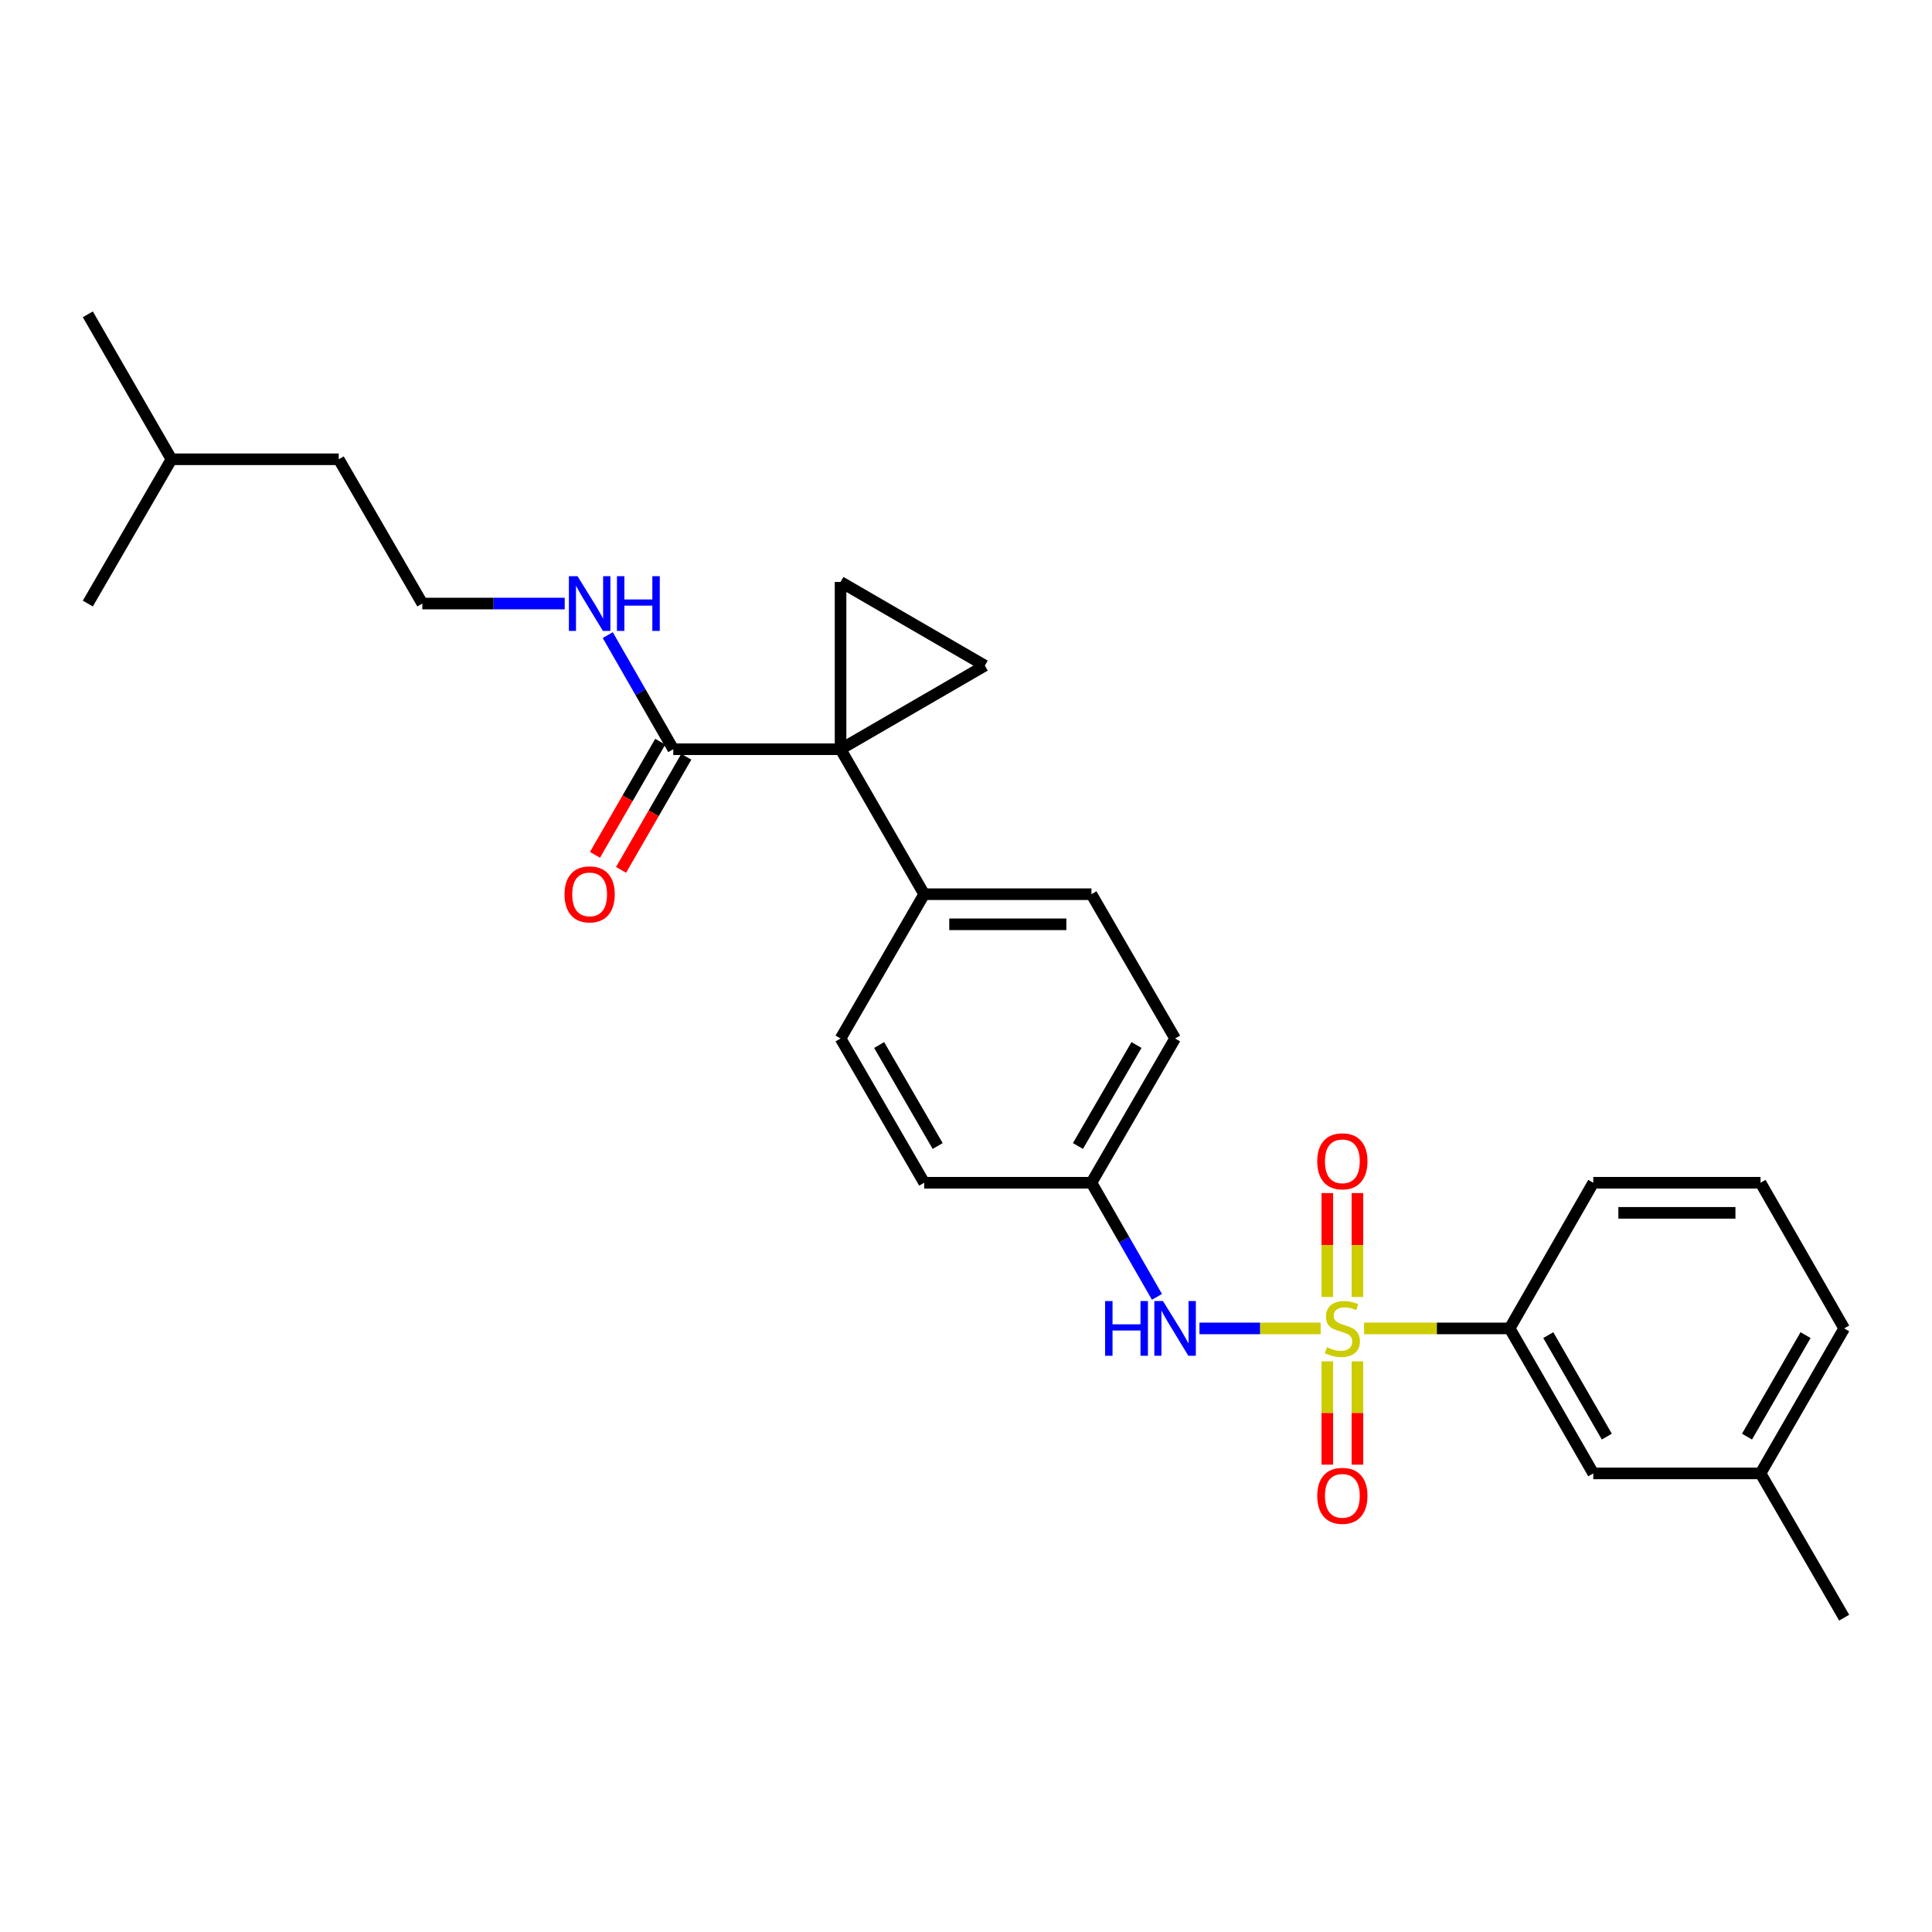 <?xml version='1.0' encoding='iso-8859-1'?>
<svg version='1.1' baseProfile='full'
              xmlns='http://www.w3.org/2000/svg'
                      xmlns:rdkit='http://www.rdkit.org/xml'
                      xmlns:xlink='http://www.w3.org/1999/xlink'
                  xml:space='preserve'
width='1000px' height='1000px' viewBox='0 0 1000 1000'>
<!-- END OF HEADER -->
<rect style='opacity:1.0;fill:#FFFFFF;stroke:none' width='1000' height='1000' x='0' y='0'> </rect>
<path class='bond-4' d='M 683.561,687.586 L 652.203,687.586' style='fill:none;fill-rule:evenodd;stroke:#CCCC00;stroke-width:6px;stroke-linecap:butt;stroke-linejoin:miter;stroke-opacity:1' />
<path class='bond-4' d='M 652.203,687.586 L 620.846,687.586' style='fill:none;fill-rule:evenodd;stroke:#0000FF;stroke-width:6px;stroke-linecap:butt;stroke-linejoin:miter;stroke-opacity:1' />
<path class='bond-5' d='M 706.05,687.586 L 743.723,687.586' style='fill:none;fill-rule:evenodd;stroke:#CCCC00;stroke-width:6px;stroke-linecap:butt;stroke-linejoin:miter;stroke-opacity:1' />
<path class='bond-5' d='M 743.723,687.586 L 781.397,687.586' style='fill:none;fill-rule:evenodd;stroke:#000000;stroke-width:6px;stroke-linecap:butt;stroke-linejoin:miter;stroke-opacity:1' />
<path class='bond-7' d='M 702.595,671.302 L 702.595,644.416' style='fill:none;fill-rule:evenodd;stroke:#CCCC00;stroke-width:6px;stroke-linecap:butt;stroke-linejoin:miter;stroke-opacity:1' />
<path class='bond-7' d='M 702.595,644.416 L 702.595,617.529' style='fill:none;fill-rule:evenodd;stroke:#FF0000;stroke-width:6px;stroke-linecap:butt;stroke-linejoin:miter;stroke-opacity:1' />
<path class='bond-7' d='M 687.015,671.302 L 687.015,644.416' style='fill:none;fill-rule:evenodd;stroke:#CCCC00;stroke-width:6px;stroke-linecap:butt;stroke-linejoin:miter;stroke-opacity:1' />
<path class='bond-7' d='M 687.015,644.416 L 687.015,617.529' style='fill:none;fill-rule:evenodd;stroke:#FF0000;stroke-width:6px;stroke-linecap:butt;stroke-linejoin:miter;stroke-opacity:1' />
<path class='bond-8' d='M 687.015,704.631 L 687.015,731.367' style='fill:none;fill-rule:evenodd;stroke:#CCCC00;stroke-width:6px;stroke-linecap:butt;stroke-linejoin:miter;stroke-opacity:1' />
<path class='bond-8' d='M 687.015,731.367 L 687.015,758.102' style='fill:none;fill-rule:evenodd;stroke:#FF0000;stroke-width:6px;stroke-linecap:butt;stroke-linejoin:miter;stroke-opacity:1' />
<path class='bond-8' d='M 702.595,704.631 L 702.595,731.367' style='fill:none;fill-rule:evenodd;stroke:#CCCC00;stroke-width:6px;stroke-linecap:butt;stroke-linejoin:miter;stroke-opacity:1' />
<path class='bond-8' d='M 702.595,731.367 L 702.595,758.102' style='fill:none;fill-rule:evenodd;stroke:#FF0000;stroke-width:6px;stroke-linecap:butt;stroke-linejoin:miter;stroke-opacity:1' />
<path class='bond-0' d='M 435.074,387.796 L 478.352,462.841' style='fill:none;fill-rule:evenodd;stroke:#000000;stroke-width:6px;stroke-linecap:butt;stroke-linejoin:miter;stroke-opacity:1' />
<path class='bond-1' d='M 435.074,387.796 L 509.746,344.518' style='fill:none;fill-rule:evenodd;stroke:#000000;stroke-width:6px;stroke-linecap:butt;stroke-linejoin:miter;stroke-opacity:1' />
<path class='bond-2' d='M 435.074,387.796 L 435.074,301.222' style='fill:none;fill-rule:evenodd;stroke:#000000;stroke-width:6px;stroke-linecap:butt;stroke-linejoin:miter;stroke-opacity:1' />
<path class='bond-3' d='M 435.074,387.796 L 348.482,387.796' style='fill:none;fill-rule:evenodd;stroke:#000000;stroke-width:6px;stroke-linecap:butt;stroke-linejoin:miter;stroke-opacity:1' />
<path class='bond-29' d='M 509.746,344.518 L 435.074,301.222' style='fill:none;fill-rule:evenodd;stroke:#000000;stroke-width:6px;stroke-linecap:butt;stroke-linejoin:miter;stroke-opacity:1' />
<path class='bond-10' d='M 341.734,383.904 L 324.845,413.183' style='fill:none;fill-rule:evenodd;stroke:#000000;stroke-width:6px;stroke-linecap:butt;stroke-linejoin:miter;stroke-opacity:1' />
<path class='bond-10' d='M 324.845,413.183 L 307.956,442.463' style='fill:none;fill-rule:evenodd;stroke:#FF0000;stroke-width:6px;stroke-linecap:butt;stroke-linejoin:miter;stroke-opacity:1' />
<path class='bond-10' d='M 355.23,391.689 L 338.341,420.968' style='fill:none;fill-rule:evenodd;stroke:#000000;stroke-width:6px;stroke-linecap:butt;stroke-linejoin:miter;stroke-opacity:1' />
<path class='bond-10' d='M 338.341,420.968 L 321.452,450.248' style='fill:none;fill-rule:evenodd;stroke:#FF0000;stroke-width:6px;stroke-linecap:butt;stroke-linejoin:miter;stroke-opacity:1' />
<path class='bond-11' d='M 348.482,387.796 L 331.527,358.263' style='fill:none;fill-rule:evenodd;stroke:#000000;stroke-width:6px;stroke-linecap:butt;stroke-linejoin:miter;stroke-opacity:1' />
<path class='bond-11' d='M 331.527,358.263 L 314.572,328.73' style='fill:none;fill-rule:evenodd;stroke:#0000FF;stroke-width:6px;stroke-linecap:butt;stroke-linejoin:miter;stroke-opacity:1' />
<path class='bond-12' d='M 598.843,671.253 L 581.885,641.72' style='fill:none;fill-rule:evenodd;stroke:#0000FF;stroke-width:6px;stroke-linecap:butt;stroke-linejoin:miter;stroke-opacity:1' />
<path class='bond-12' d='M 581.885,641.72 L 564.926,612.187' style='fill:none;fill-rule:evenodd;stroke:#000000;stroke-width:6px;stroke-linecap:butt;stroke-linejoin:miter;stroke-opacity:1' />
<path class='bond-9' d='M 781.397,687.586 L 824.675,762.631' style='fill:none;fill-rule:evenodd;stroke:#000000;stroke-width:6px;stroke-linecap:butt;stroke-linejoin:miter;stroke-opacity:1' />
<path class='bond-9' d='M 801.385,691.06 L 831.68,743.591' style='fill:none;fill-rule:evenodd;stroke:#000000;stroke-width:6px;stroke-linecap:butt;stroke-linejoin:miter;stroke-opacity:1' />
<path class='bond-19' d='M 781.397,687.586 L 824.675,612.187' style='fill:none;fill-rule:evenodd;stroke:#000000;stroke-width:6px;stroke-linecap:butt;stroke-linejoin:miter;stroke-opacity:1' />
<path class='bond-6' d='M 478.352,462.841 L 564.926,462.841' style='fill:none;fill-rule:evenodd;stroke:#000000;stroke-width:6px;stroke-linecap:butt;stroke-linejoin:miter;stroke-opacity:1' />
<path class='bond-6' d='M 491.338,478.421 L 551.94,478.421' style='fill:none;fill-rule:evenodd;stroke:#000000;stroke-width:6px;stroke-linecap:butt;stroke-linejoin:miter;stroke-opacity:1' />
<path class='bond-28' d='M 478.352,462.841 L 435.074,537.514' style='fill:none;fill-rule:evenodd;stroke:#000000;stroke-width:6px;stroke-linecap:butt;stroke-linejoin:miter;stroke-opacity:1' />
<path class='bond-17' d='M 824.675,762.631 L 911.25,762.631' style='fill:none;fill-rule:evenodd;stroke:#000000;stroke-width:6px;stroke-linecap:butt;stroke-linejoin:miter;stroke-opacity:1' />
<path class='bond-18' d='M 292.29,312.396 L 255.447,312.396' style='fill:none;fill-rule:evenodd;stroke:#0000FF;stroke-width:6px;stroke-linecap:butt;stroke-linejoin:miter;stroke-opacity:1' />
<path class='bond-18' d='M 255.447,312.396 L 218.603,312.396' style='fill:none;fill-rule:evenodd;stroke:#000000;stroke-width:6px;stroke-linecap:butt;stroke-linejoin:miter;stroke-opacity:1' />
<path class='bond-15' d='M 564.926,612.187 L 478.352,612.187' style='fill:none;fill-rule:evenodd;stroke:#000000;stroke-width:6px;stroke-linecap:butt;stroke-linejoin:miter;stroke-opacity:1' />
<path class='bond-16' d='M 564.926,612.187 L 608.222,537.514' style='fill:none;fill-rule:evenodd;stroke:#000000;stroke-width:6px;stroke-linecap:butt;stroke-linejoin:miter;stroke-opacity:1' />
<path class='bond-16' d='M 557.942,593.171 L 588.249,540.9' style='fill:none;fill-rule:evenodd;stroke:#000000;stroke-width:6px;stroke-linecap:butt;stroke-linejoin:miter;stroke-opacity:1' />
<path class='bond-13' d='M 564.926,462.841 L 608.222,537.514' style='fill:none;fill-rule:evenodd;stroke:#000000;stroke-width:6px;stroke-linecap:butt;stroke-linejoin:miter;stroke-opacity:1' />
<path class='bond-14' d='M 435.074,537.514 L 478.352,612.187' style='fill:none;fill-rule:evenodd;stroke:#000000;stroke-width:6px;stroke-linecap:butt;stroke-linejoin:miter;stroke-opacity:1' />
<path class='bond-14' d='M 455.045,540.902 L 485.34,593.173' style='fill:none;fill-rule:evenodd;stroke:#000000;stroke-width:6px;stroke-linecap:butt;stroke-linejoin:miter;stroke-opacity:1' />
<path class='bond-23' d='M 911.25,762.631 L 954.545,837.304' style='fill:none;fill-rule:evenodd;stroke:#000000;stroke-width:6px;stroke-linecap:butt;stroke-linejoin:miter;stroke-opacity:1' />
<path class='bond-27' d='M 911.25,762.631 L 954.545,687.586' style='fill:none;fill-rule:evenodd;stroke:#000000;stroke-width:6px;stroke-linecap:butt;stroke-linejoin:miter;stroke-opacity:1' />
<path class='bond-27' d='M 904.249,743.589 L 934.556,691.057' style='fill:none;fill-rule:evenodd;stroke:#000000;stroke-width:6px;stroke-linecap:butt;stroke-linejoin:miter;stroke-opacity:1' />
<path class='bond-22' d='M 218.603,312.396 L 175.325,237.724' style='fill:none;fill-rule:evenodd;stroke:#000000;stroke-width:6px;stroke-linecap:butt;stroke-linejoin:miter;stroke-opacity:1' />
<path class='bond-20' d='M 824.675,612.187 L 911.25,612.187' style='fill:none;fill-rule:evenodd;stroke:#000000;stroke-width:6px;stroke-linecap:butt;stroke-linejoin:miter;stroke-opacity:1' />
<path class='bond-20' d='M 837.661,627.767 L 898.263,627.767' style='fill:none;fill-rule:evenodd;stroke:#000000;stroke-width:6px;stroke-linecap:butt;stroke-linejoin:miter;stroke-opacity:1' />
<path class='bond-21' d='M 911.25,612.187 L 954.545,687.586' style='fill:none;fill-rule:evenodd;stroke:#000000;stroke-width:6px;stroke-linecap:butt;stroke-linejoin:miter;stroke-opacity:1' />
<path class='bond-24' d='M 175.325,237.724 L 88.75,237.724' style='fill:none;fill-rule:evenodd;stroke:#000000;stroke-width:6px;stroke-linecap:butt;stroke-linejoin:miter;stroke-opacity:1' />
<path class='bond-25' d='M 88.75,237.724 L 45.455,162.696' style='fill:none;fill-rule:evenodd;stroke:#000000;stroke-width:6px;stroke-linecap:butt;stroke-linejoin:miter;stroke-opacity:1' />
<path class='bond-26' d='M 88.75,237.724 L 45.455,312.396' style='fill:none;fill-rule:evenodd;stroke:#000000;stroke-width:6px;stroke-linecap:butt;stroke-linejoin:miter;stroke-opacity:1' />
<path  class='atom-0' d='M 686.805 697.306
Q 687.125 697.426, 688.445 697.986
Q 689.765 698.546, 691.205 698.906
Q 692.685 699.226, 694.125 699.226
Q 696.805 699.226, 698.365 697.946
Q 699.925 696.626, 699.925 694.346
Q 699.925 692.786, 699.125 691.826
Q 698.365 690.866, 697.165 690.346
Q 695.965 689.826, 693.965 689.226
Q 691.445 688.466, 689.925 687.746
Q 688.445 687.026, 687.365 685.506
Q 686.325 683.986, 686.325 681.426
Q 686.325 677.866, 688.725 675.666
Q 691.165 673.466, 695.965 673.466
Q 699.245 673.466, 702.965 675.026
L 702.045 678.106
Q 698.645 676.706, 696.085 676.706
Q 693.325 676.706, 691.805 677.866
Q 690.285 678.986, 690.325 680.946
Q 690.325 682.466, 691.085 683.386
Q 691.885 684.306, 693.005 684.826
Q 694.165 685.346, 696.085 685.946
Q 698.645 686.746, 700.165 687.546
Q 701.685 688.346, 702.765 689.986
Q 703.885 691.586, 703.885 694.346
Q 703.885 698.266, 701.245 700.386
Q 698.645 702.466, 694.285 702.466
Q 691.765 702.466, 689.845 701.906
Q 687.965 701.386, 685.725 700.466
L 686.805 697.306
' fill='#CCCC00'/>
<path  class='atom-5' d='M 572.002 673.426
L 575.842 673.426
L 575.842 685.466
L 590.322 685.466
L 590.322 673.426
L 594.162 673.426
L 594.162 701.746
L 590.322 701.746
L 590.322 688.666
L 575.842 688.666
L 575.842 701.746
L 572.002 701.746
L 572.002 673.426
' fill='#0000FF'/>
<path  class='atom-5' d='M 601.962 673.426
L 611.242 688.426
Q 612.162 689.906, 613.642 692.586
Q 615.122 695.266, 615.202 695.426
L 615.202 673.426
L 618.962 673.426
L 618.962 701.746
L 615.082 701.746
L 605.122 685.346
Q 603.962 683.426, 602.722 681.226
Q 601.522 679.026, 601.162 678.346
L 601.162 701.746
L 597.482 701.746
L 597.482 673.426
L 601.962 673.426
' fill='#0000FF'/>
<path  class='atom-8' d='M 681.805 601.092
Q 681.805 594.292, 685.165 590.492
Q 688.525 586.692, 694.805 586.692
Q 701.085 586.692, 704.445 590.492
Q 707.805 594.292, 707.805 601.092
Q 707.805 607.972, 704.405 611.892
Q 701.005 615.772, 694.805 615.772
Q 688.565 615.772, 685.165 611.892
Q 681.805 608.012, 681.805 601.092
M 694.805 612.572
Q 699.125 612.572, 701.445 609.692
Q 703.805 606.772, 703.805 601.092
Q 703.805 595.532, 701.445 592.732
Q 699.125 589.892, 694.805 589.892
Q 690.485 589.892, 688.125 592.692
Q 685.805 595.492, 685.805 601.092
Q 685.805 606.812, 688.125 609.692
Q 690.485 612.572, 694.805 612.572
' fill='#FF0000'/>
<path  class='atom-9' d='M 681.805 774.241
Q 681.805 767.441, 685.165 763.641
Q 688.525 759.841, 694.805 759.841
Q 701.085 759.841, 704.445 763.641
Q 707.805 767.441, 707.805 774.241
Q 707.805 781.121, 704.405 785.041
Q 701.005 788.921, 694.805 788.921
Q 688.565 788.921, 685.165 785.041
Q 681.805 781.161, 681.805 774.241
M 694.805 785.721
Q 699.125 785.721, 701.445 782.841
Q 703.805 779.921, 703.805 774.241
Q 703.805 768.681, 701.445 765.881
Q 699.125 763.041, 694.805 763.041
Q 690.485 763.041, 688.125 765.841
Q 685.805 768.641, 685.805 774.241
Q 685.805 779.961, 688.125 782.841
Q 690.485 785.721, 694.805 785.721
' fill='#FF0000'/>
<path  class='atom-11' d='M 292.195 462.921
Q 292.195 456.121, 295.555 452.321
Q 298.915 448.521, 305.195 448.521
Q 311.475 448.521, 314.835 452.321
Q 318.195 456.121, 318.195 462.921
Q 318.195 469.801, 314.795 473.721
Q 311.395 477.601, 305.195 477.601
Q 298.955 477.601, 295.555 473.721
Q 292.195 469.841, 292.195 462.921
M 305.195 474.401
Q 309.515 474.401, 311.835 471.521
Q 314.195 468.601, 314.195 462.921
Q 314.195 457.361, 311.835 454.561
Q 309.515 451.721, 305.195 451.721
Q 300.875 451.721, 298.515 454.521
Q 296.195 457.321, 296.195 462.921
Q 296.195 468.641, 298.515 471.521
Q 300.875 474.401, 305.195 474.401
' fill='#FF0000'/>
<path  class='atom-12' d='M 298.935 298.236
L 308.215 313.236
Q 309.135 314.716, 310.615 317.396
Q 312.095 320.076, 312.175 320.236
L 312.175 298.236
L 315.935 298.236
L 315.935 326.556
L 312.055 326.556
L 302.095 310.156
Q 300.935 308.236, 299.695 306.036
Q 298.495 303.836, 298.135 303.156
L 298.135 326.556
L 294.455 326.556
L 294.455 298.236
L 298.935 298.236
' fill='#0000FF'/>
<path  class='atom-12' d='M 319.335 298.236
L 323.175 298.236
L 323.175 310.276
L 337.655 310.276
L 337.655 298.236
L 341.495 298.236
L 341.495 326.556
L 337.655 326.556
L 337.655 313.476
L 323.175 313.476
L 323.175 326.556
L 319.335 326.556
L 319.335 298.236
' fill='#0000FF'/>
</svg>
